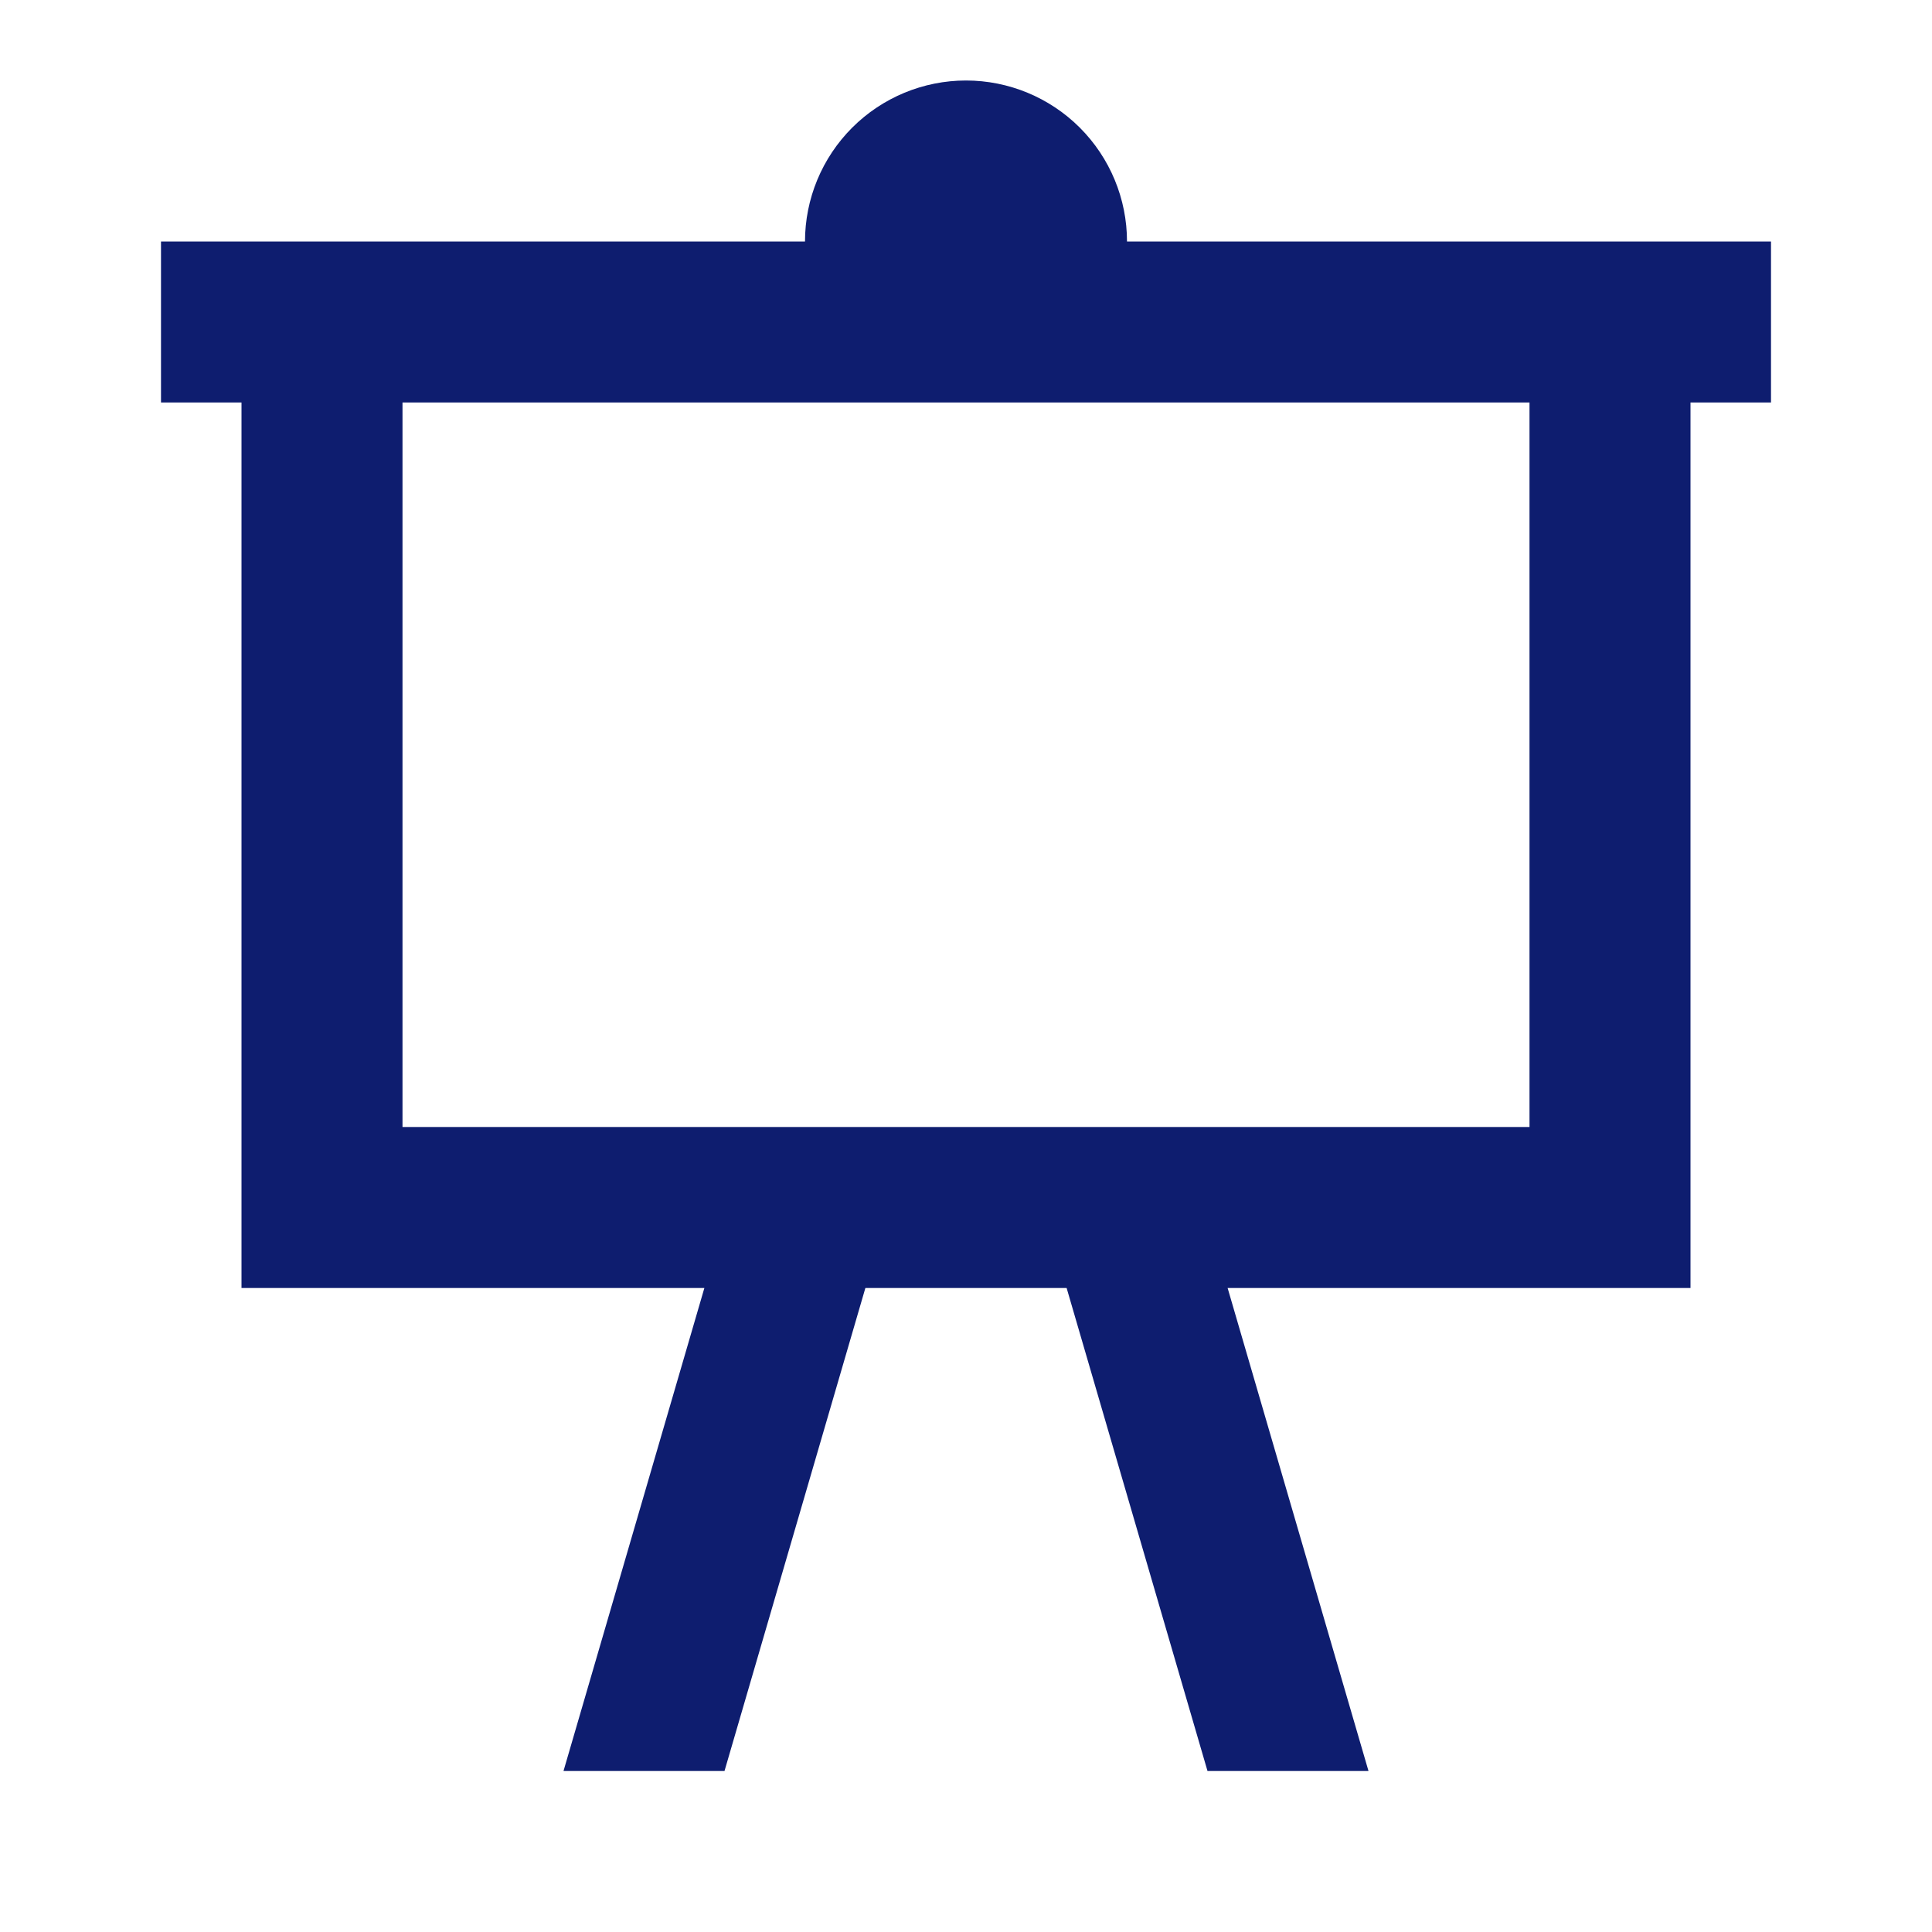 <svg width="24" height="24" viewBox="0 0 24 24" fill="none" xmlns="http://www.w3.org/2000/svg">
<path d="M2 3H10C10 2.47 10.211 1.961 10.586 1.586C10.961 1.211 11.47 1 12 1C12.53 1 13.039 1.211 13.414 1.586C13.789 1.961 14 2.47 14 3H22V5H21V16H15.25L17 22H15L13.25 16H10.75L9 22H7L8.75 16H3V5H2V3ZM5 5V14H19V5H5Z" fill="#0E1D6F"/>
</svg>
